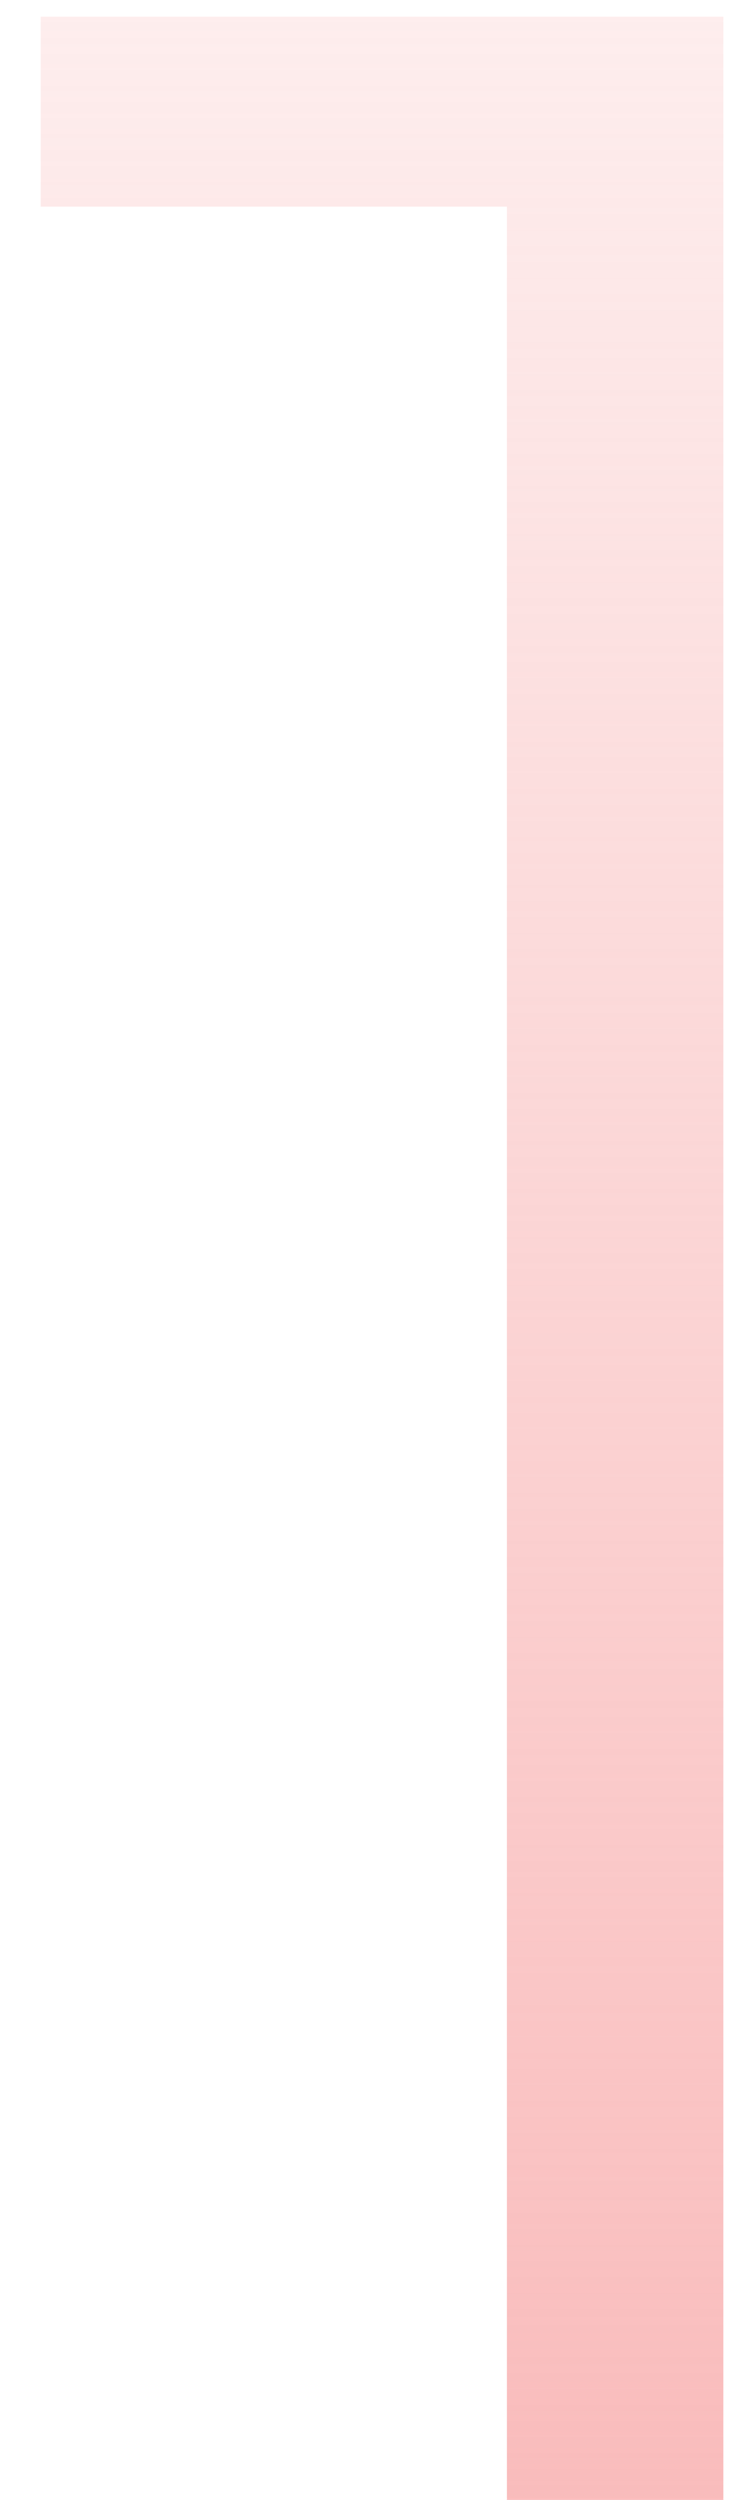 <svg width="16" height="54" viewBox="0 0 16 54" fill="none" xmlns="http://www.w3.org/2000/svg">
<path d="M10.96 54V4.464H0.88V0.36H15.64V54H10.96Z" fill="url(#paint0_linear_141_457)"/>
<defs>
<linearGradient id="paint0_linear_141_457" x1="11" y1="-19" x2="11" y2="69" gradientUnits="userSpaceOnUse">
<stop stop-color="#F8AEAE" stop-opacity="0"/>
<stop offset="1" stop-color="#F8AEAE"/>
</linearGradient>
</defs>
</svg>

